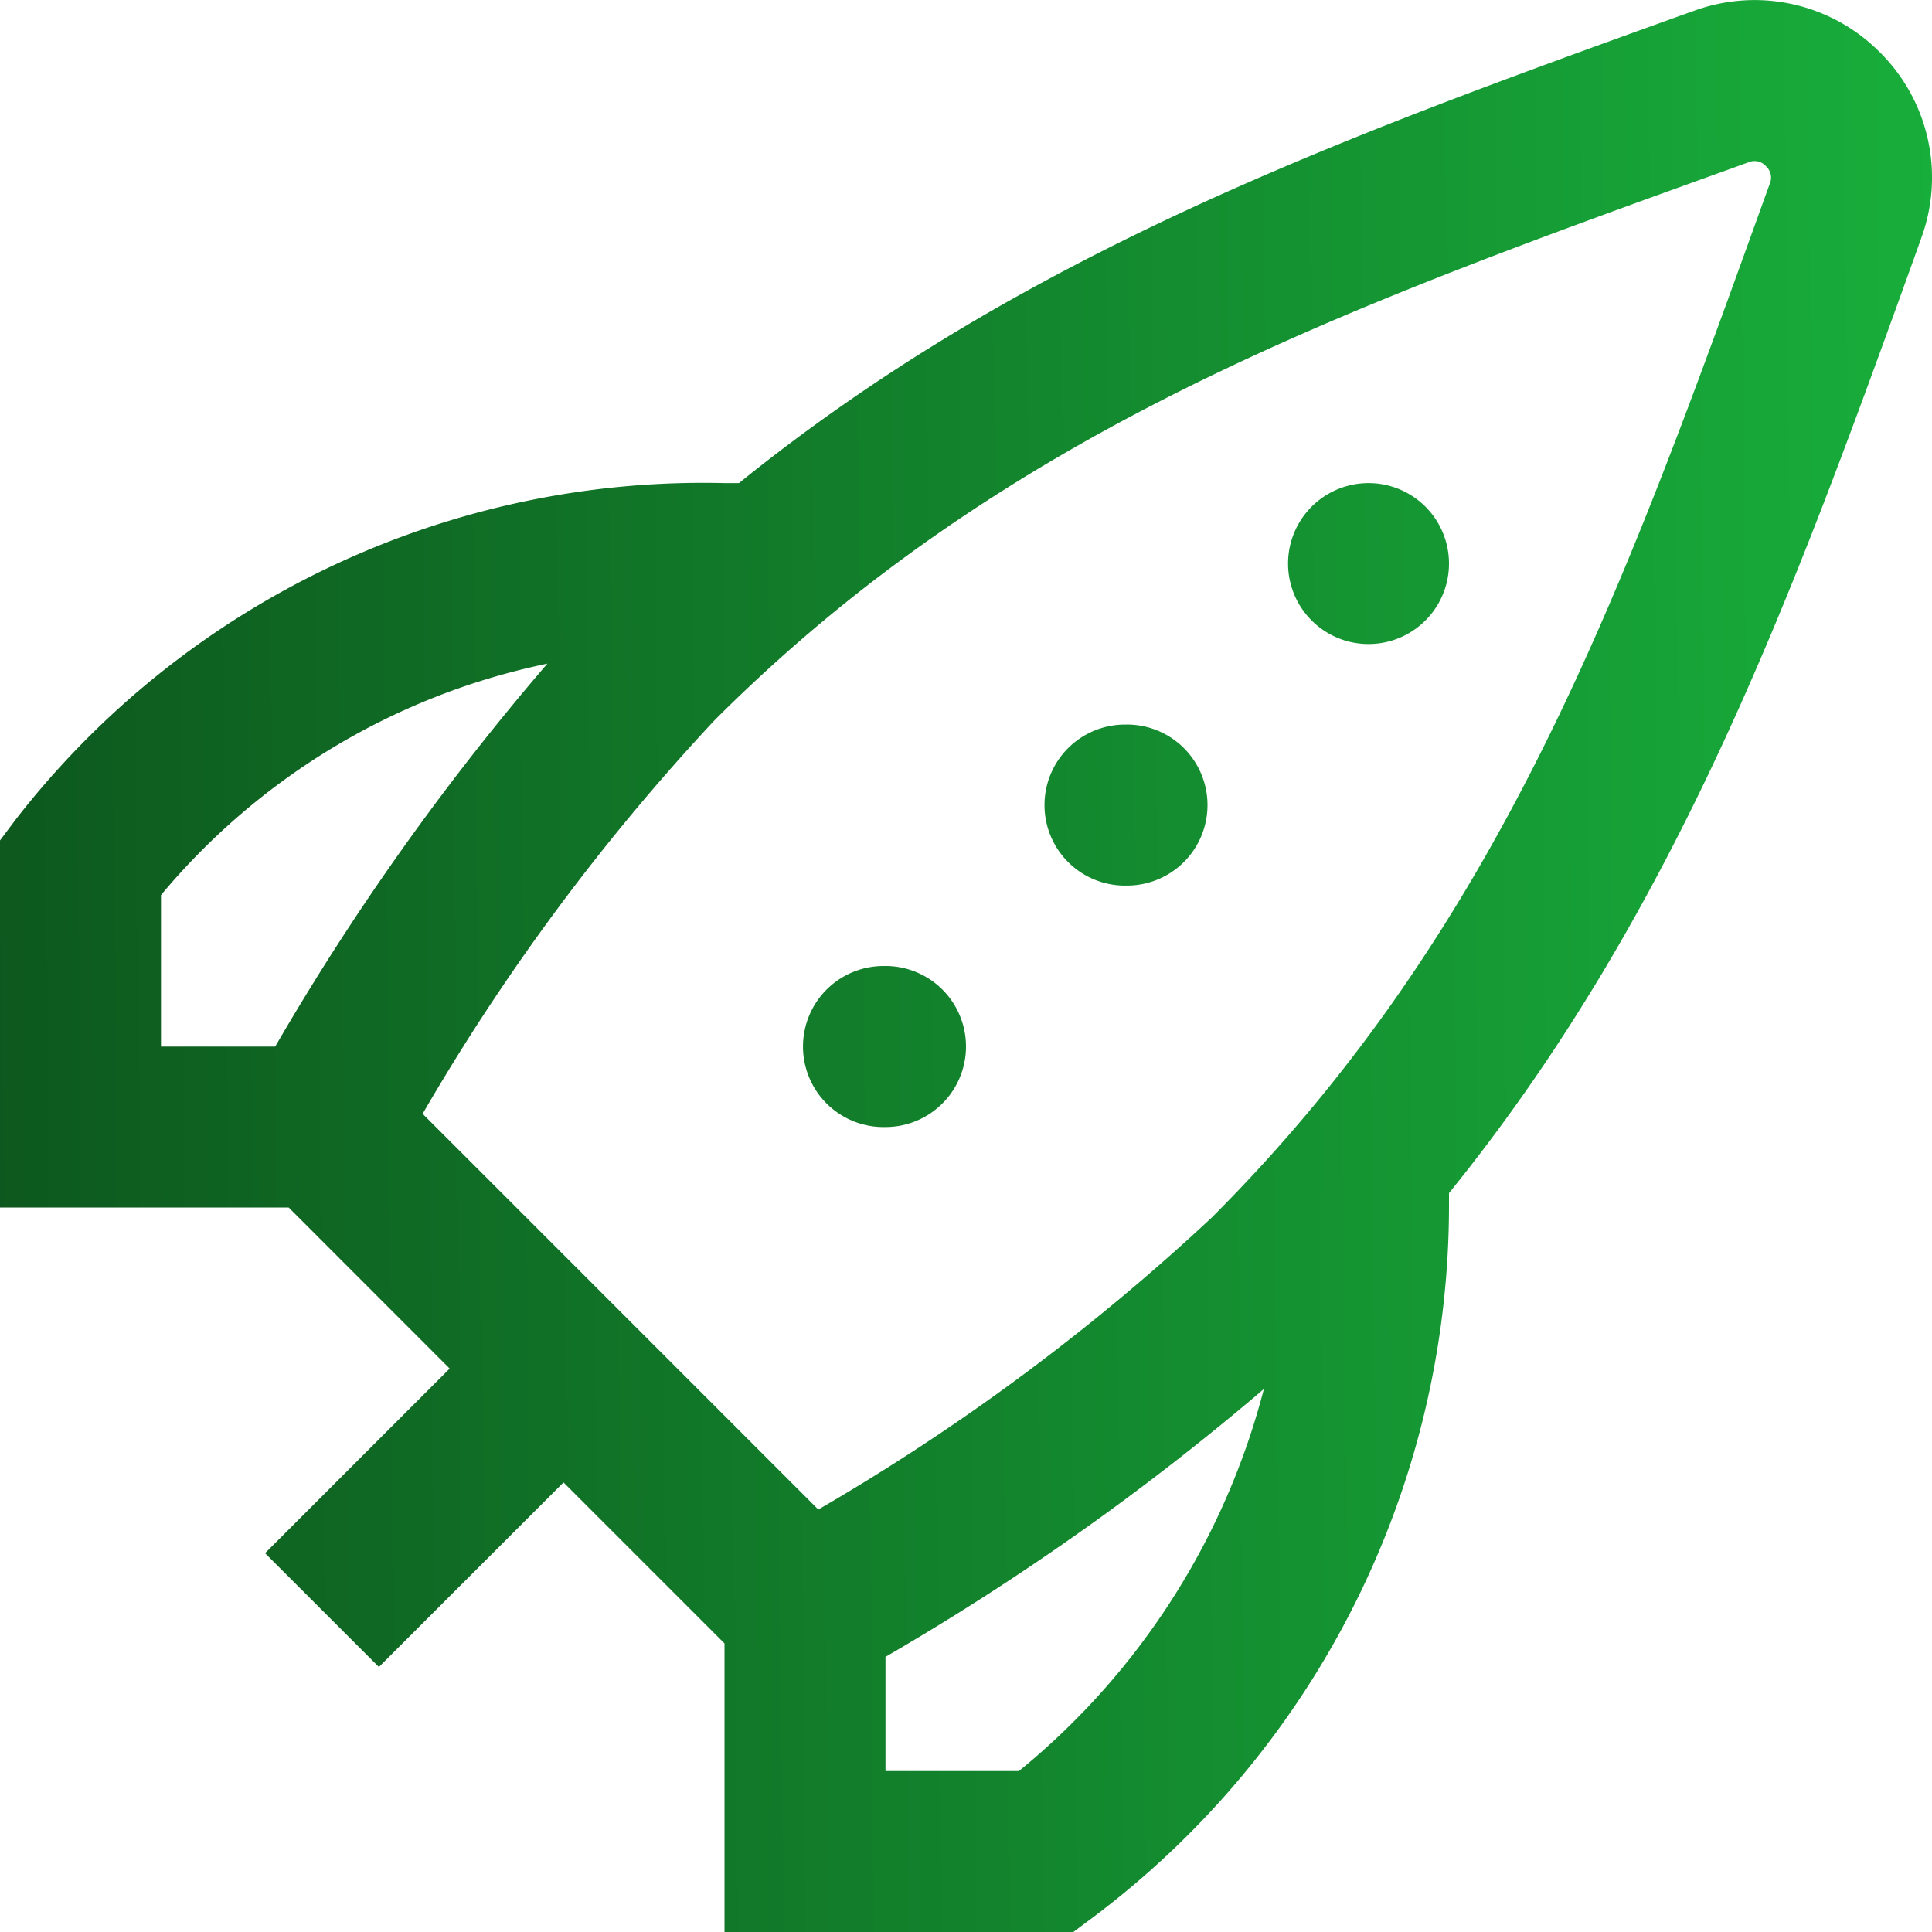 <svg xmlns="http://www.w3.org/2000/svg" width="40" height="40" fill="none" viewBox="0 0 40 40"><g clip-path="url(#clip0_12207_15549)"><path fill="url(#paint0_linear_12207_15549)" d="M30 11.668a1.666 1.666 0 1 1-3.332 0 1.666 1.666 0 0 1 3.332 0m-6.667 3.334a1.667 1.667 0 1 0 0 3.333 1.667 1.667 0 0 0 0-3.334m-5 5a1.667 1.667 0 1 0 0 3.333 1.667 1.667 0 0 0 0-3.334M38.92 1.081a3.65 3.65 0 0 1 .857 3.85l-.125.351C37.148 12.23 34.747 18.835 30 24.702v.3a18.43 18.43 0 0 1-7.333 14.666l-.447.334H15v-5.977l-3.333-3.333-3.822 3.821-2.357-2.356 3.822-3.822L5.977 25H0v-7.6l.333-.443A18.02 18.02 0 0 1 15 10.002h.3C21.167 5.257 27.767 2.855 34.71.353l.36-.128a3.65 3.65 0 0 1 3.85.857M3.333 21.668h2.365a52.6 52.6 0 0 1 5.635-7.928 14.15 14.15 0 0 0-8 4.792zm22.834 7.09a53 53 0 0 1-7.834 5.545v2.365h2.762c2.49-2.03 4.266-4.8 5.072-7.91M36.562 3.44a.32.32 0 0 0-.362-.08l-.358.13c-8.074 2.908-15.045 5.422-21.049 11.423A45 45 0 0 0 8.75 23.06l8.192 8.193a45 45 0 0 0 8.146-6.045c6-6 8.517-12.978 11.427-21.055l.127-.351a.32.32 0 0 0-.08-.362"/></g><defs><linearGradient id="paint0_linear_12207_15549" x1="0" x2="40.426" y1="40.002" y2="39.567" gradientUnits="userSpaceOnUse"><stop stop-color="#0D581E"/><stop offset="1" stop-color="#18AE3B"/></linearGradient><clipPath id="clip0_12207_15549"><path fill="#fff" d="M0 0h40v40H0z"/></clipPath></defs></svg>
